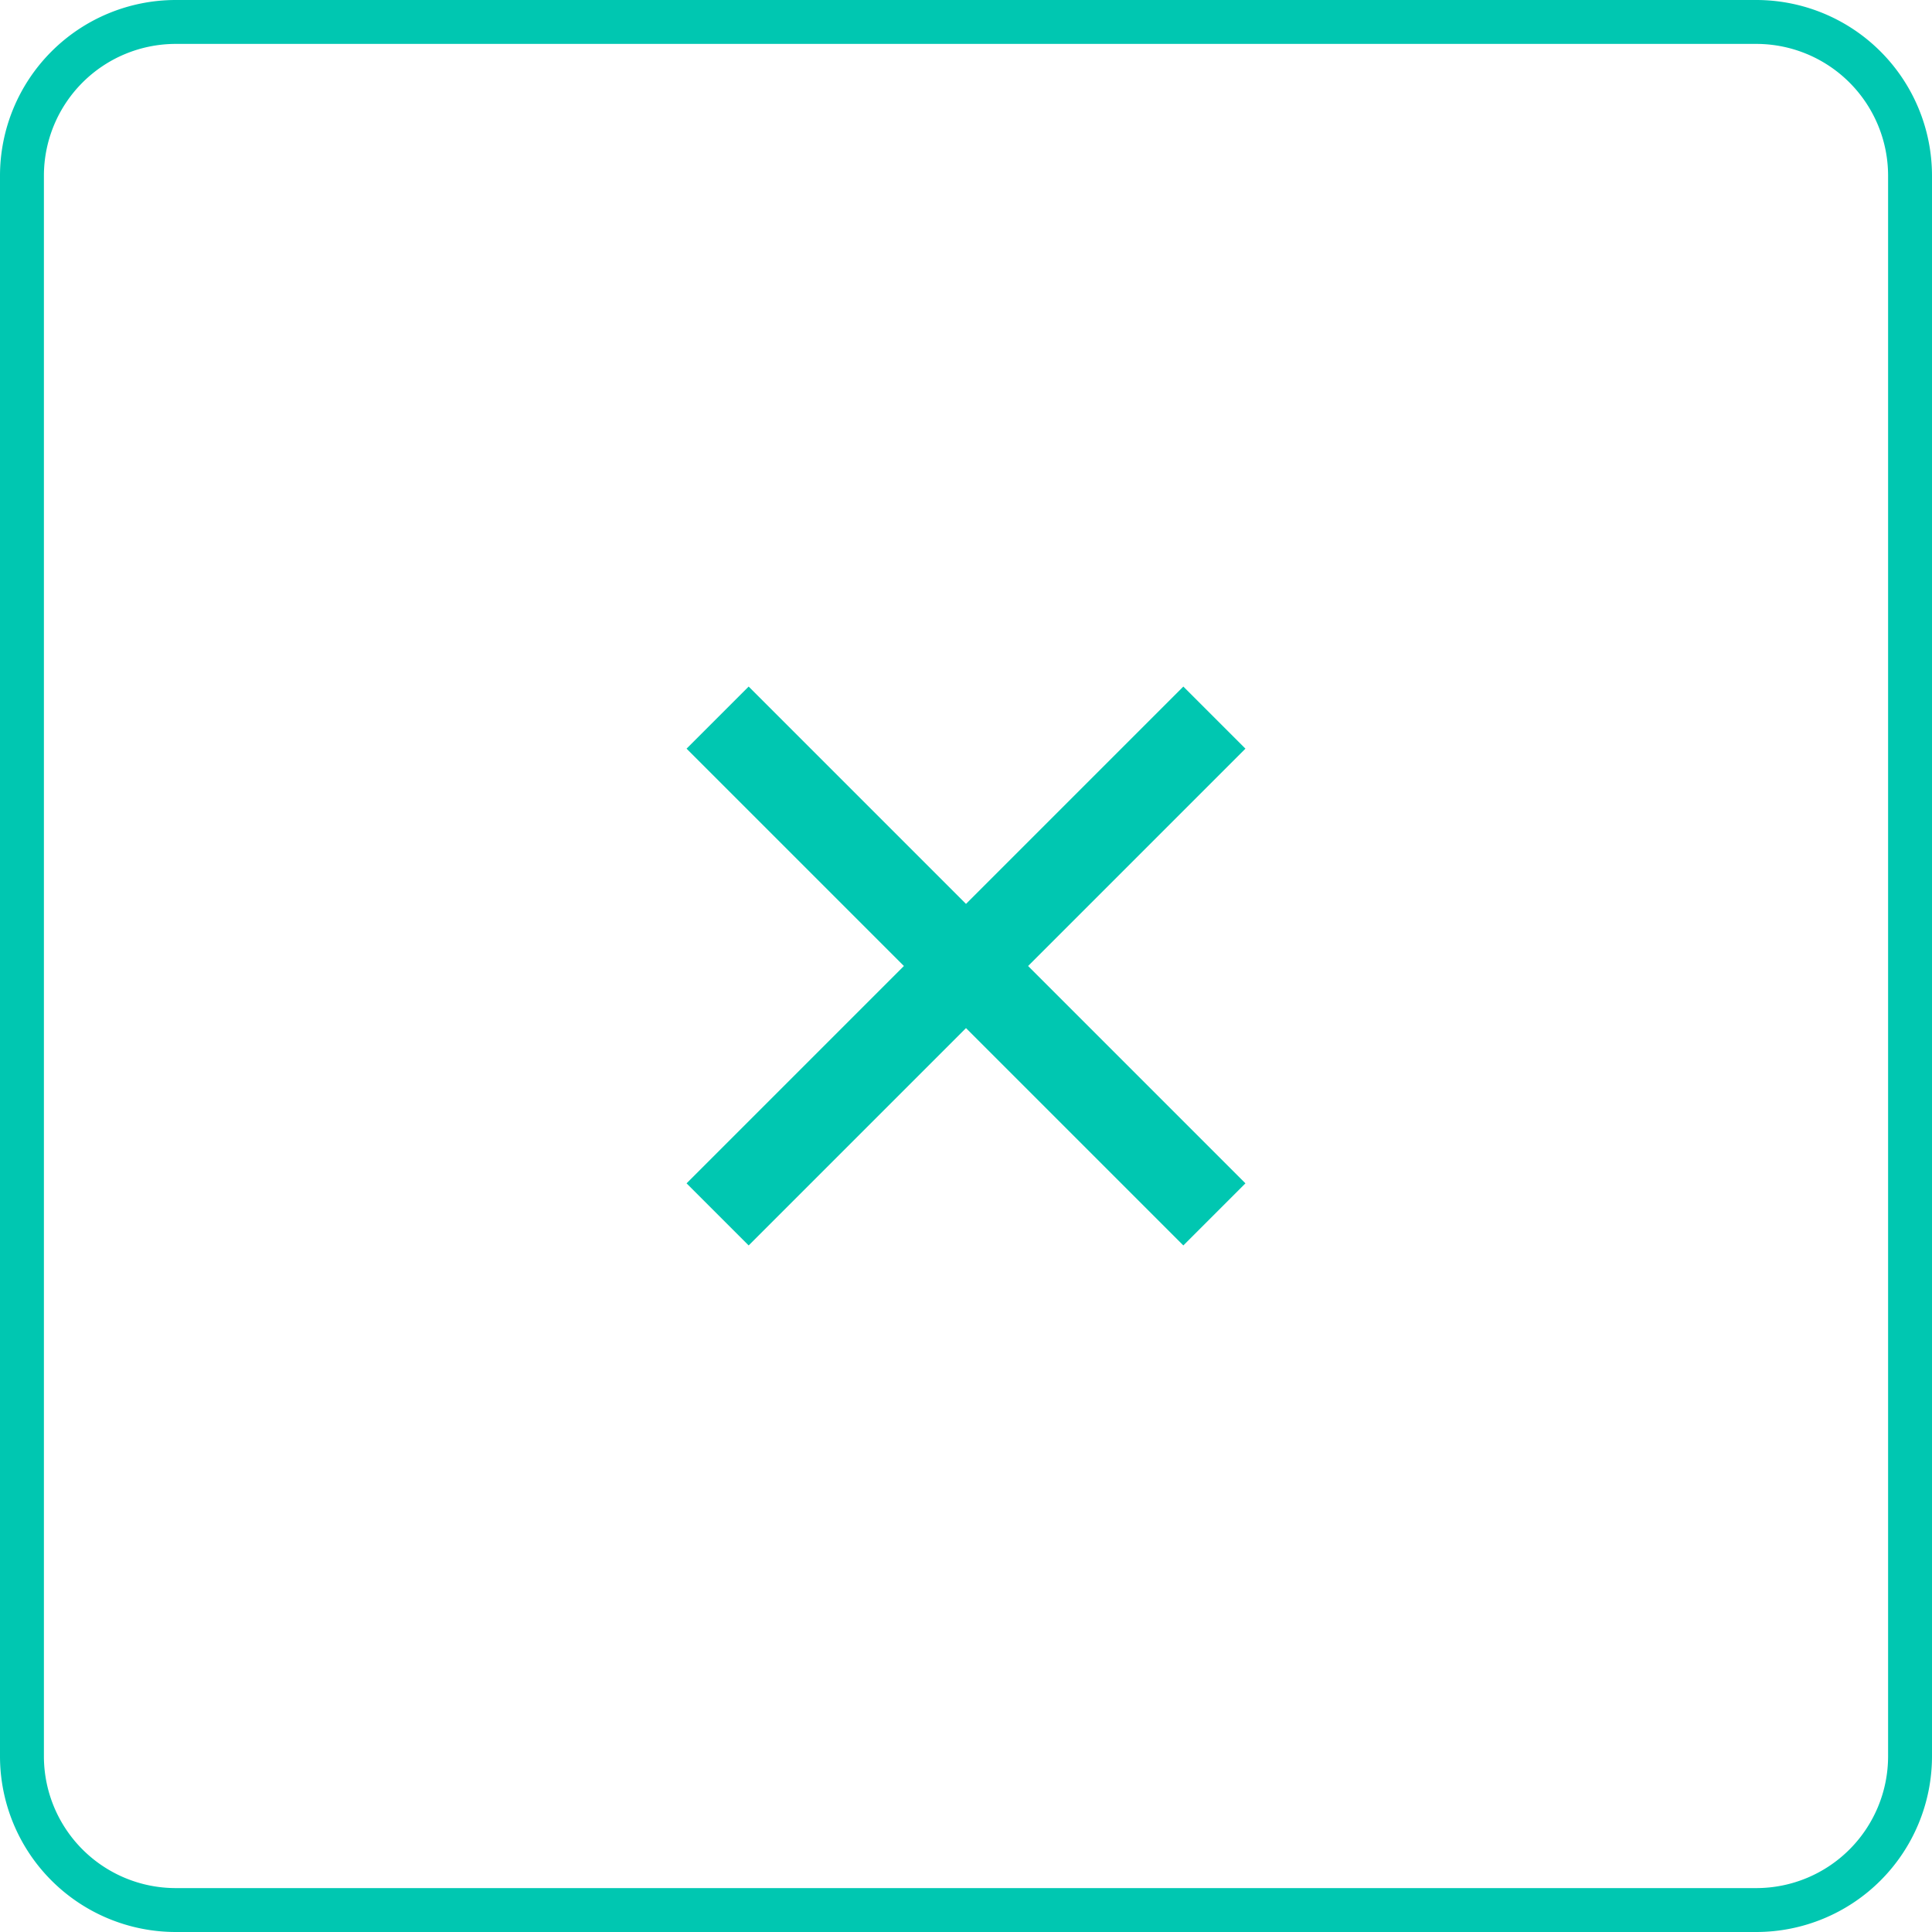 <svg xmlns="http://www.w3.org/2000/svg" xml:space="preserve" viewBox="0 0 44 44"><path d="M0 4.002A4.003 4.003 0 0 1 4.002 0h35.996A4.003 4.003 0 0 1 44 4.002v35.996A4.003 4.003 0 0 1 39.998 44H4.002A4.003 4.003 0 0 1 0 39.998zm1 0v35.996A3.003 3.003 0 0 0 4.002 43h35.996A3.003 3.003 0 0 0 43 39.998V4.002A3.003 3.003 0 0 0 39.998 1H4.002A3.003 3.003 0 0 0 1 4.002" style="fill:#00c7b1"/><path d="m22 20.586-4.95-4.95-1.414 1.414 4.95 4.95-4.95 4.95 1.414 1.414 4.95-4.95 4.95 4.95 1.414-1.414-4.95-4.95 4.95-4.95-1.414-1.414z" style="fill-rule:evenodd;clip-rule:evenodd;fill:#00c7b1"/></svg>